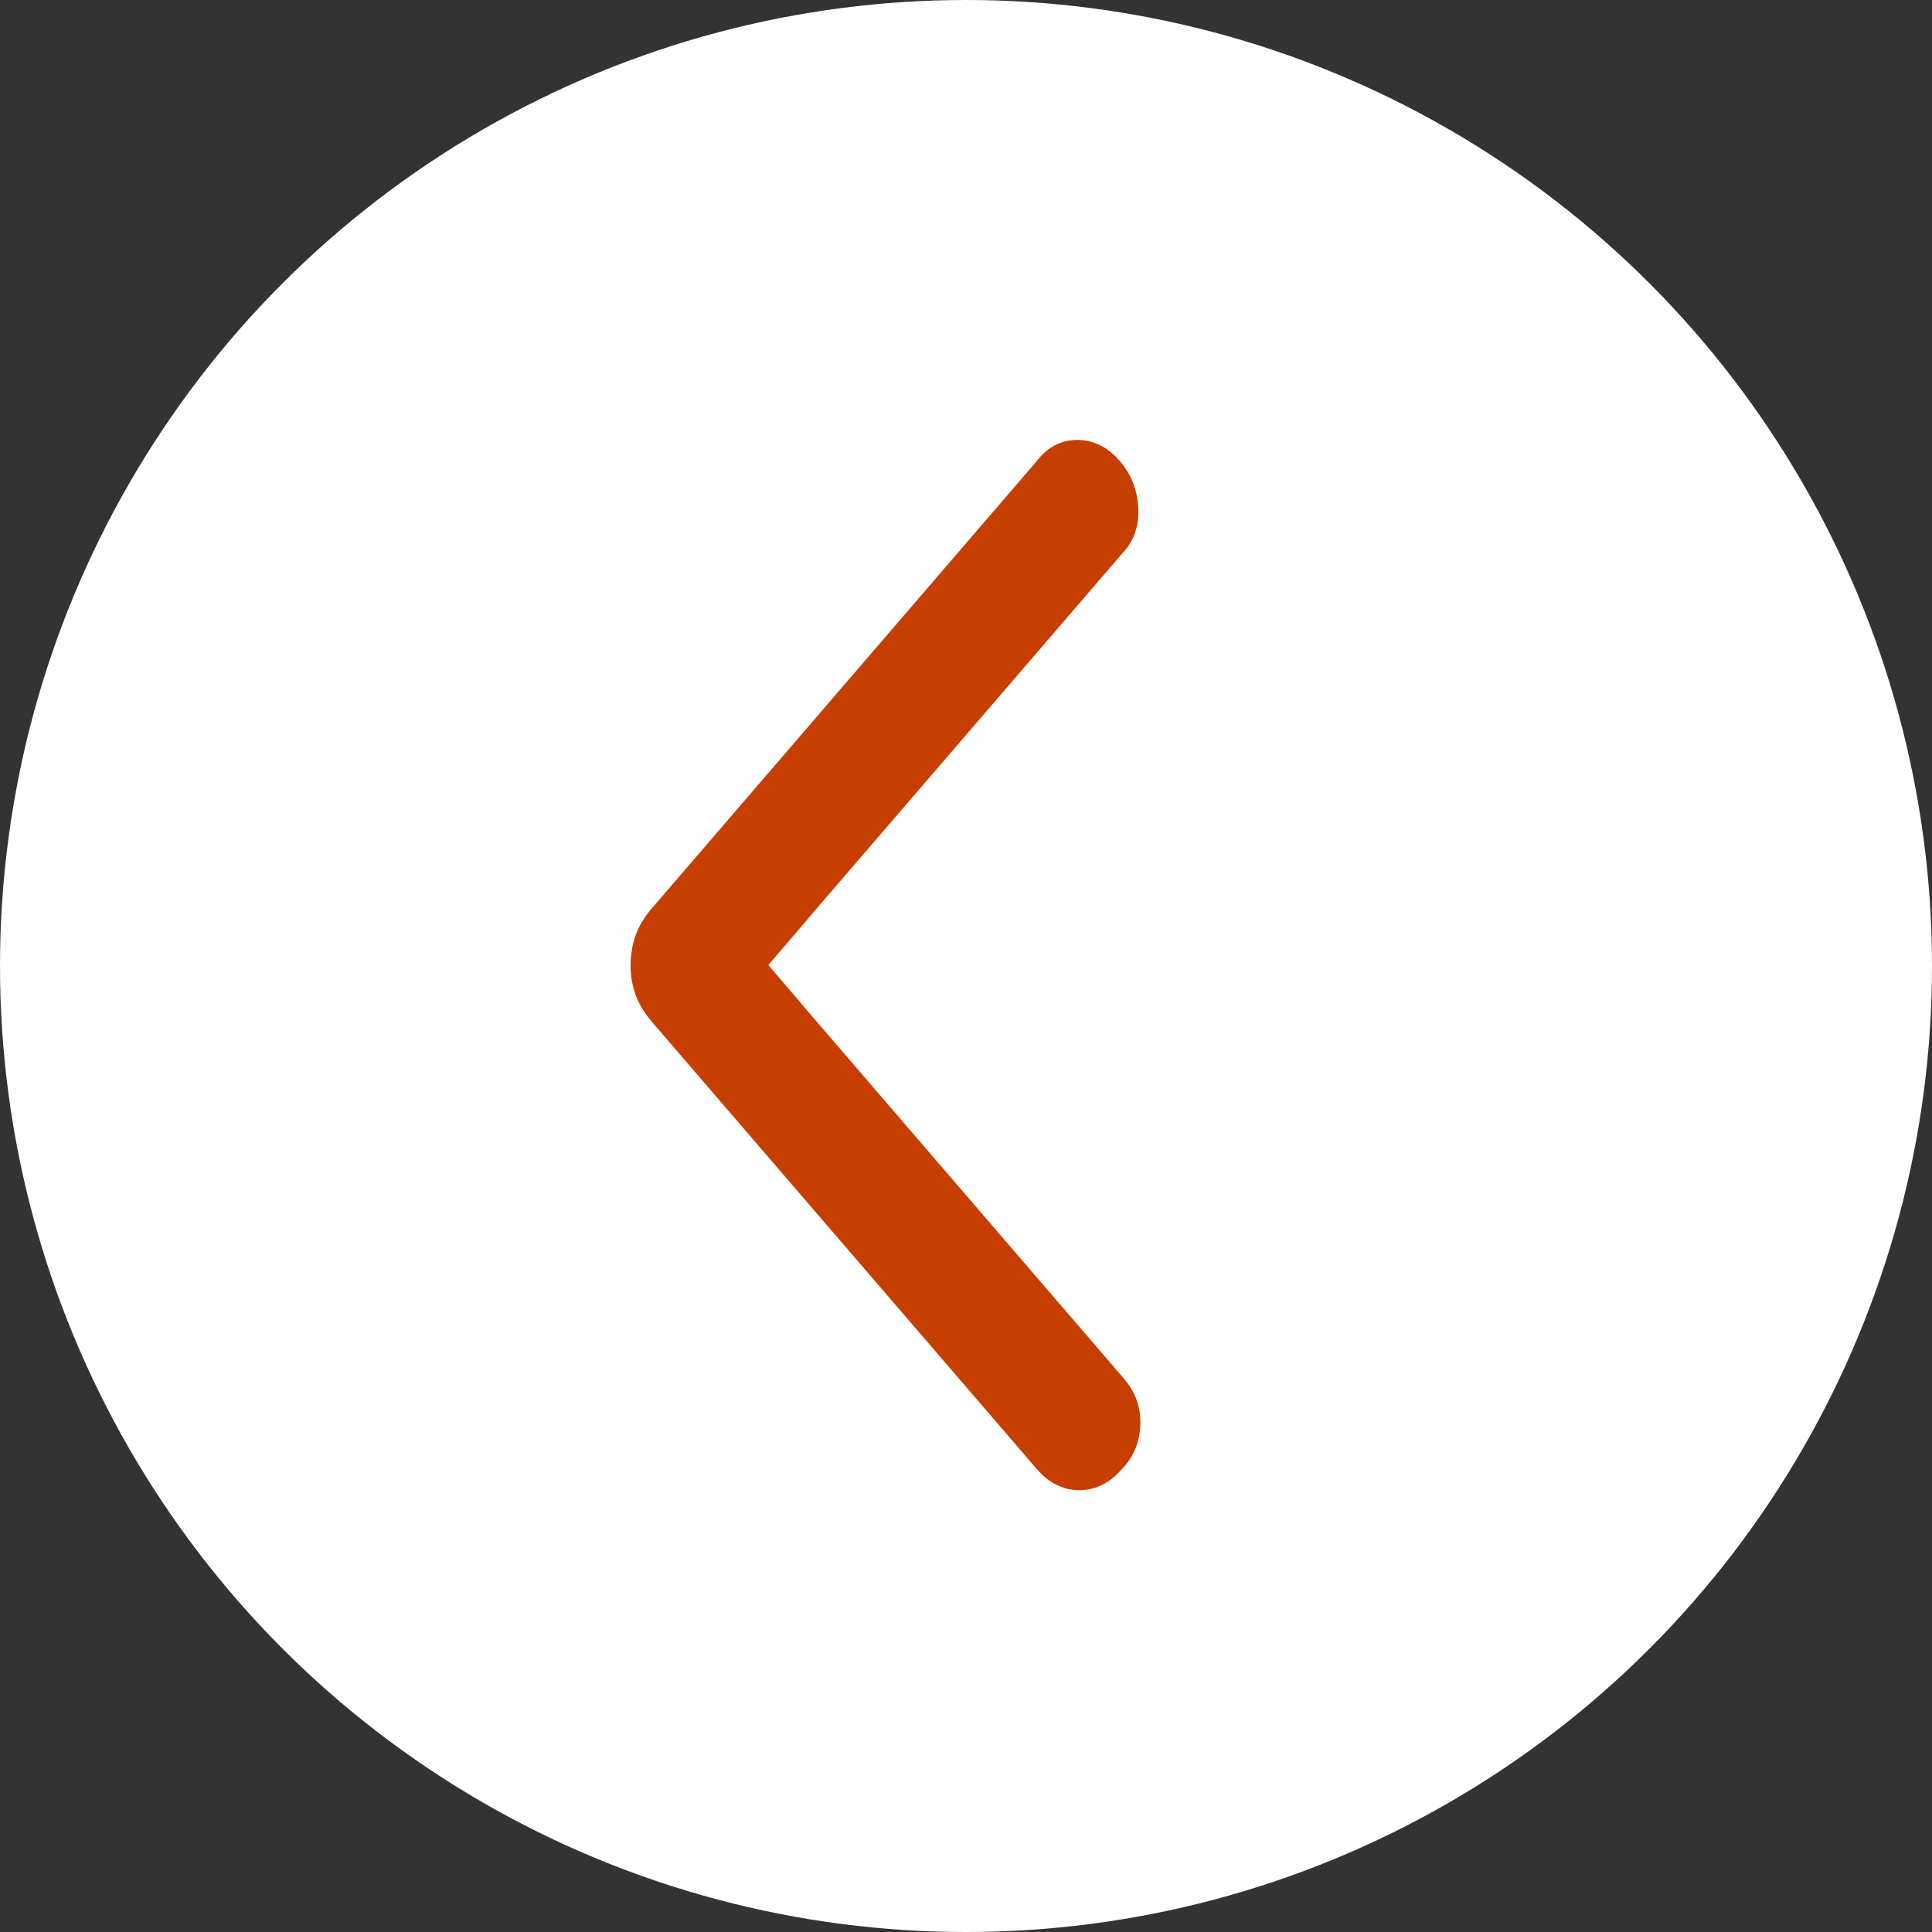 <svg width="72" height="72" viewBox="0 0 72 72" fill="none" xmlns="http://www.w3.org/2000/svg">
<rect x="0" y="0" width="72" height="72" fill="#333333" stroke="none"/>
<circle cx="36" cy="36" r="36" fill="white"/>
<path d="M41.356 17.509C41.708 17.918 41.897 18.4 41.922 18.956C41.947 19.511 41.784 19.964 41.431 20.315L29.66 33.992L28.447 33.992L29.3 34.419L27.975 35.965L29.3 37.511C29.3 37.511 28.95 37.938 28.447 37.938C27.944 37.938 29.66 37.938 29.66 37.938L41.507 51.703C41.859 52.112 42.023 52.58 41.998 53.106C41.972 53.632 41.784 54.07 41.431 54.421C41.079 54.83 40.677 55.035 40.224 55.035C39.771 55.035 39.369 54.83 39.017 54.421L24.679 37.762C24.428 37.47 24.252 37.178 24.151 36.886C24.05 36.593 24 36.301 24 36.009C24 35.658 24.05 35.337 24.151 35.044C24.252 34.752 24.428 34.46 24.679 34.168L39.017 17.509C39.319 17.1 39.696 16.895 40.149 16.895C40.602 16.895 41.004 17.1 41.356 17.509Z" fill="#C63F00" stroke="#C63F00"/>
</svg>
